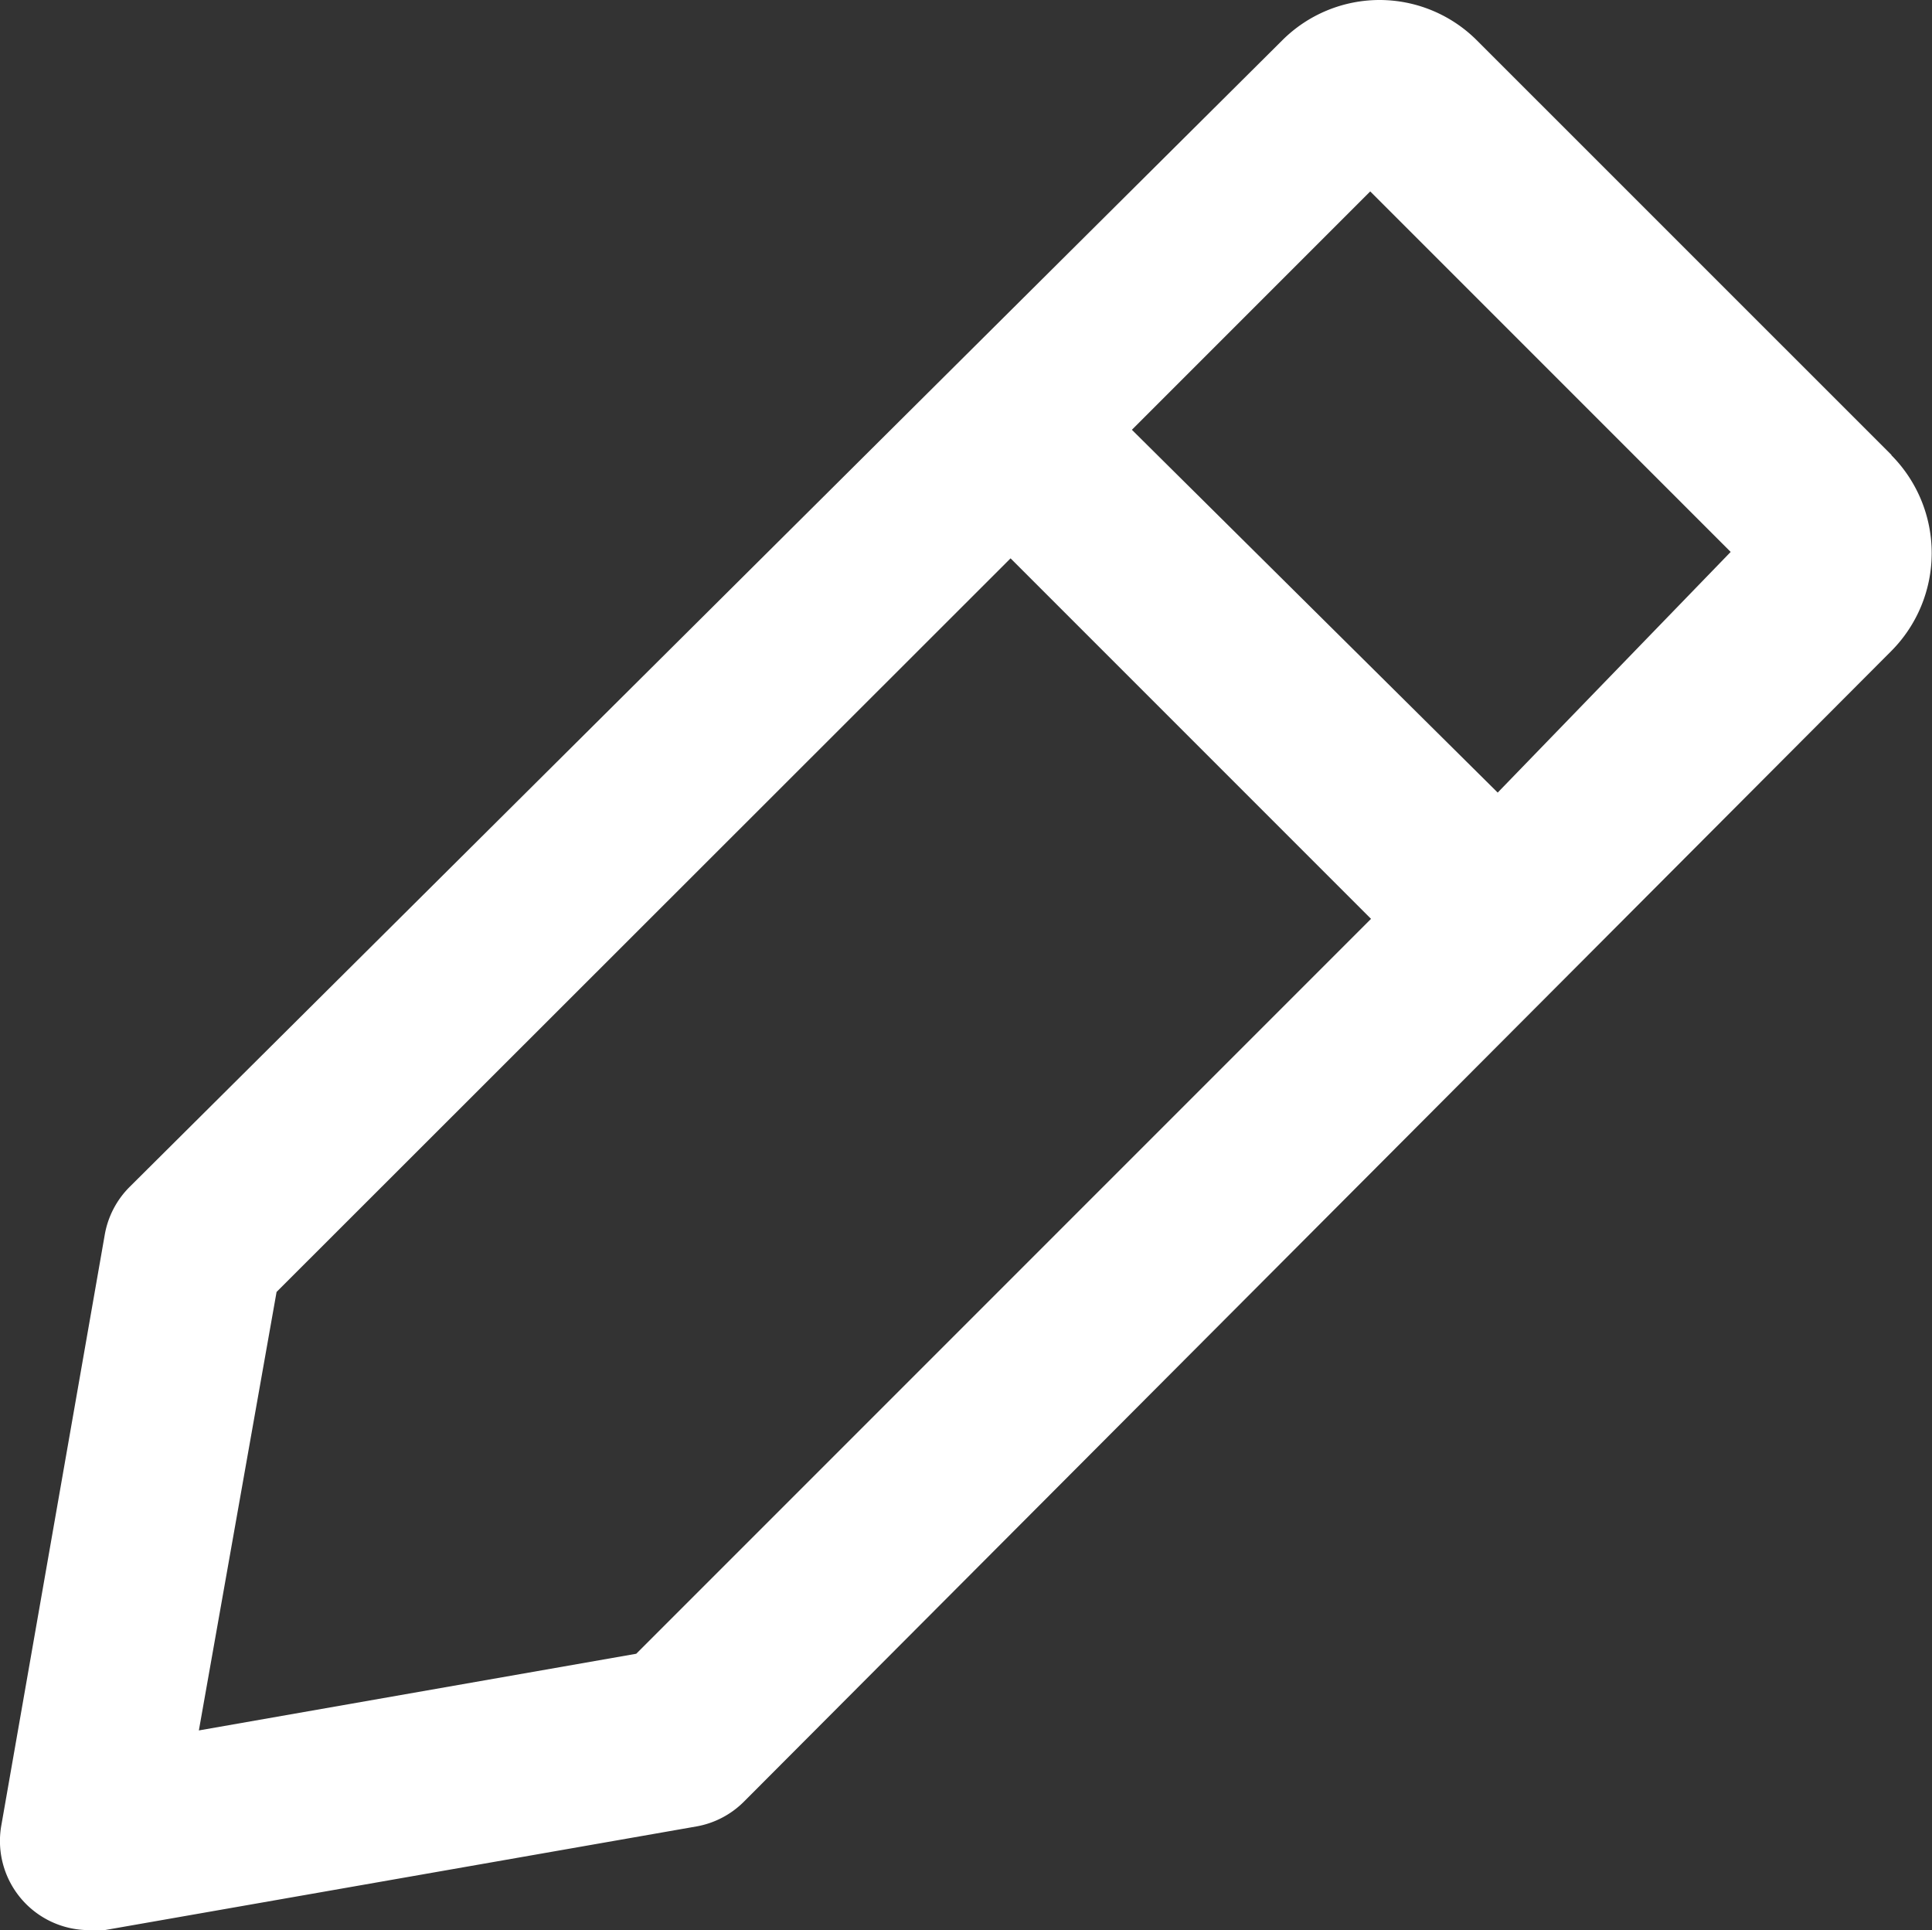 <svg xmlns="http://www.w3.org/2000/svg" width="21.976" height="21.951" viewBox="0 0 21.976 21.951"><rect x="0" y="0" width="21.976" height="21.951" fill="#333333" stroke="none"/><defs><style>.a{fill:#fff;}</style></defs><path class="a" d="M30.595,13.025,25.879,8.31a1.568,1.568,0,0,0-1.108-.46h0a1.568,1.568,0,0,0-1.108.46L10.554,21.348a1.014,1.014,0,0,0-.283.542L9.092,28.622a1.014,1.014,0,0,0,1,1.179h.177L17,28.622a1.014,1.014,0,0,0,.542-.283l13.05-13.085a1.58,1.58,0,0,0,0-2.228ZM20.574,14.2l4.1,4.1-8.358,8.358-4.975.872.884-4.987Zm5.541,2.664-4.161-4.126,2.711-2.711,4.1,4.1Z" transform="translate(-9.079 -7.85)"/></svg>